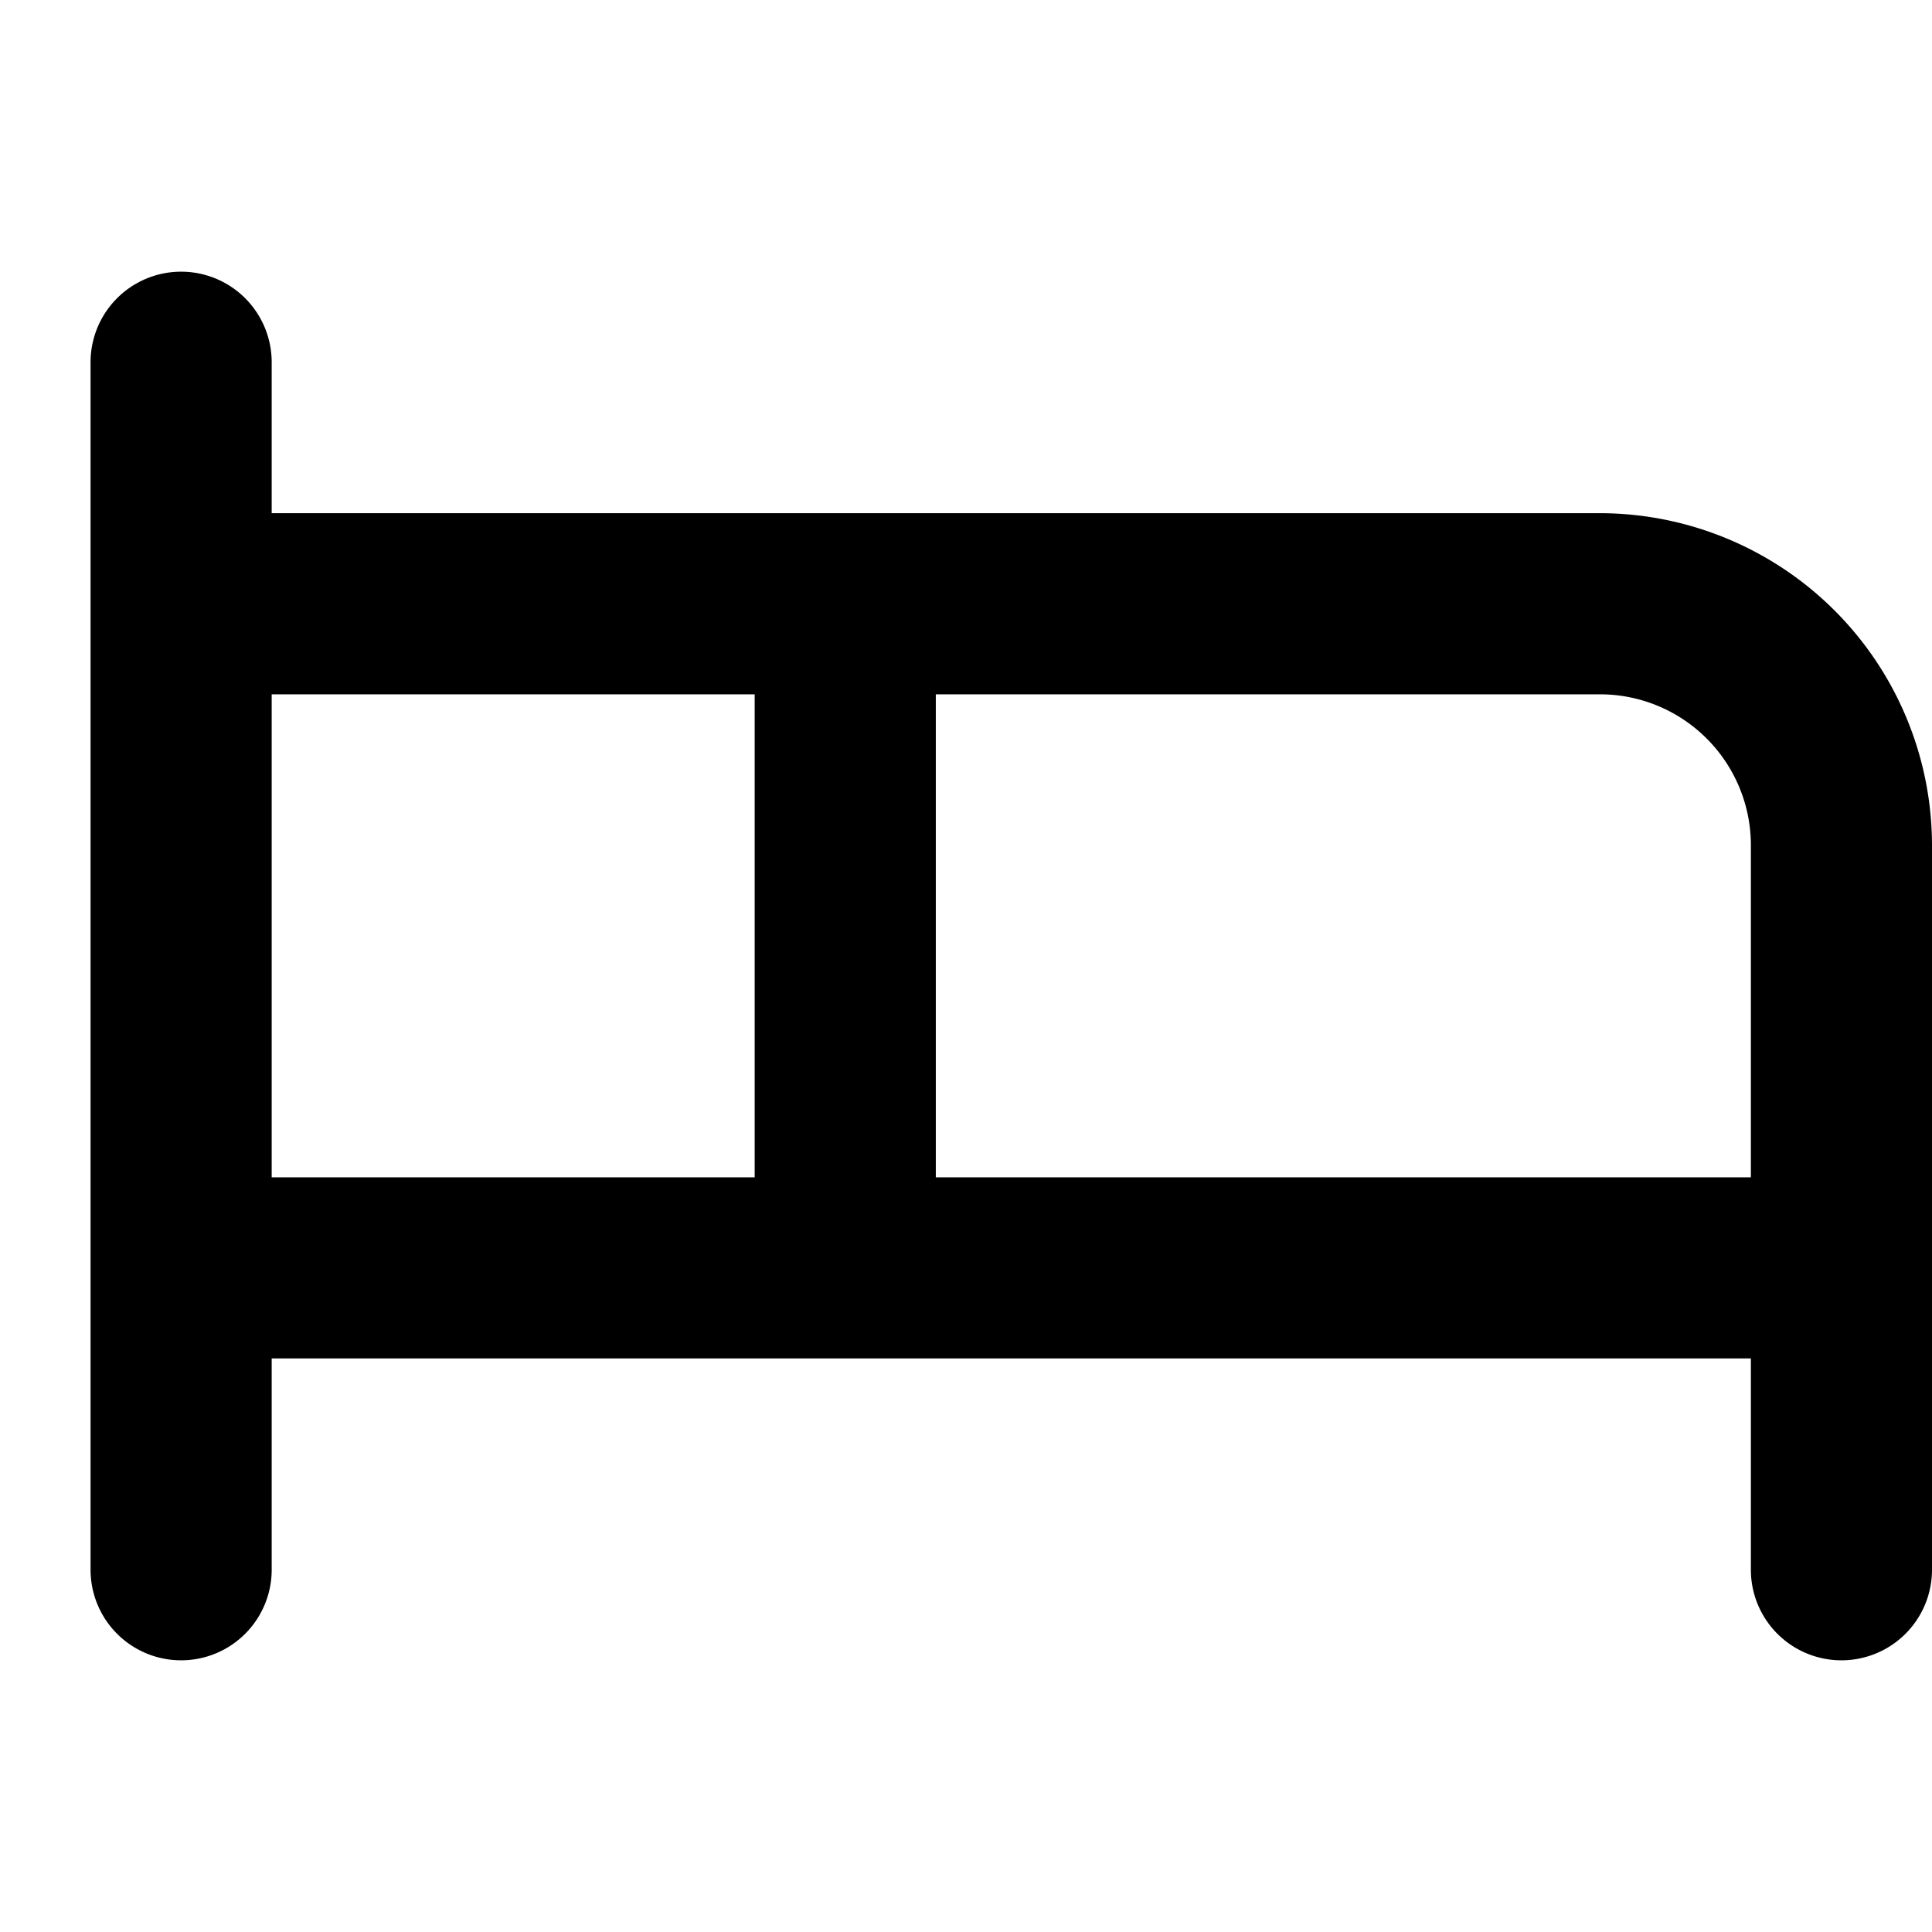 <svg data-id="508817554950783336" fill="currentColor" viewBox="0 0 256 256" xmlns="http://www.w3.org/2000/svg" width="20" height="20">
              <path d="M212,68H36V48a12,12,0,0,0-24,0V208a12,12,0,0,0,24,0V180H232v28a12,12,0,0,0,24,0V112A44.05,44.05,0,0,0,212,68ZM100,156H36V92h64Zm132,0H124V92h88a20,20,0,0,1,20,20Z" fill="currentColor"></path></svg>